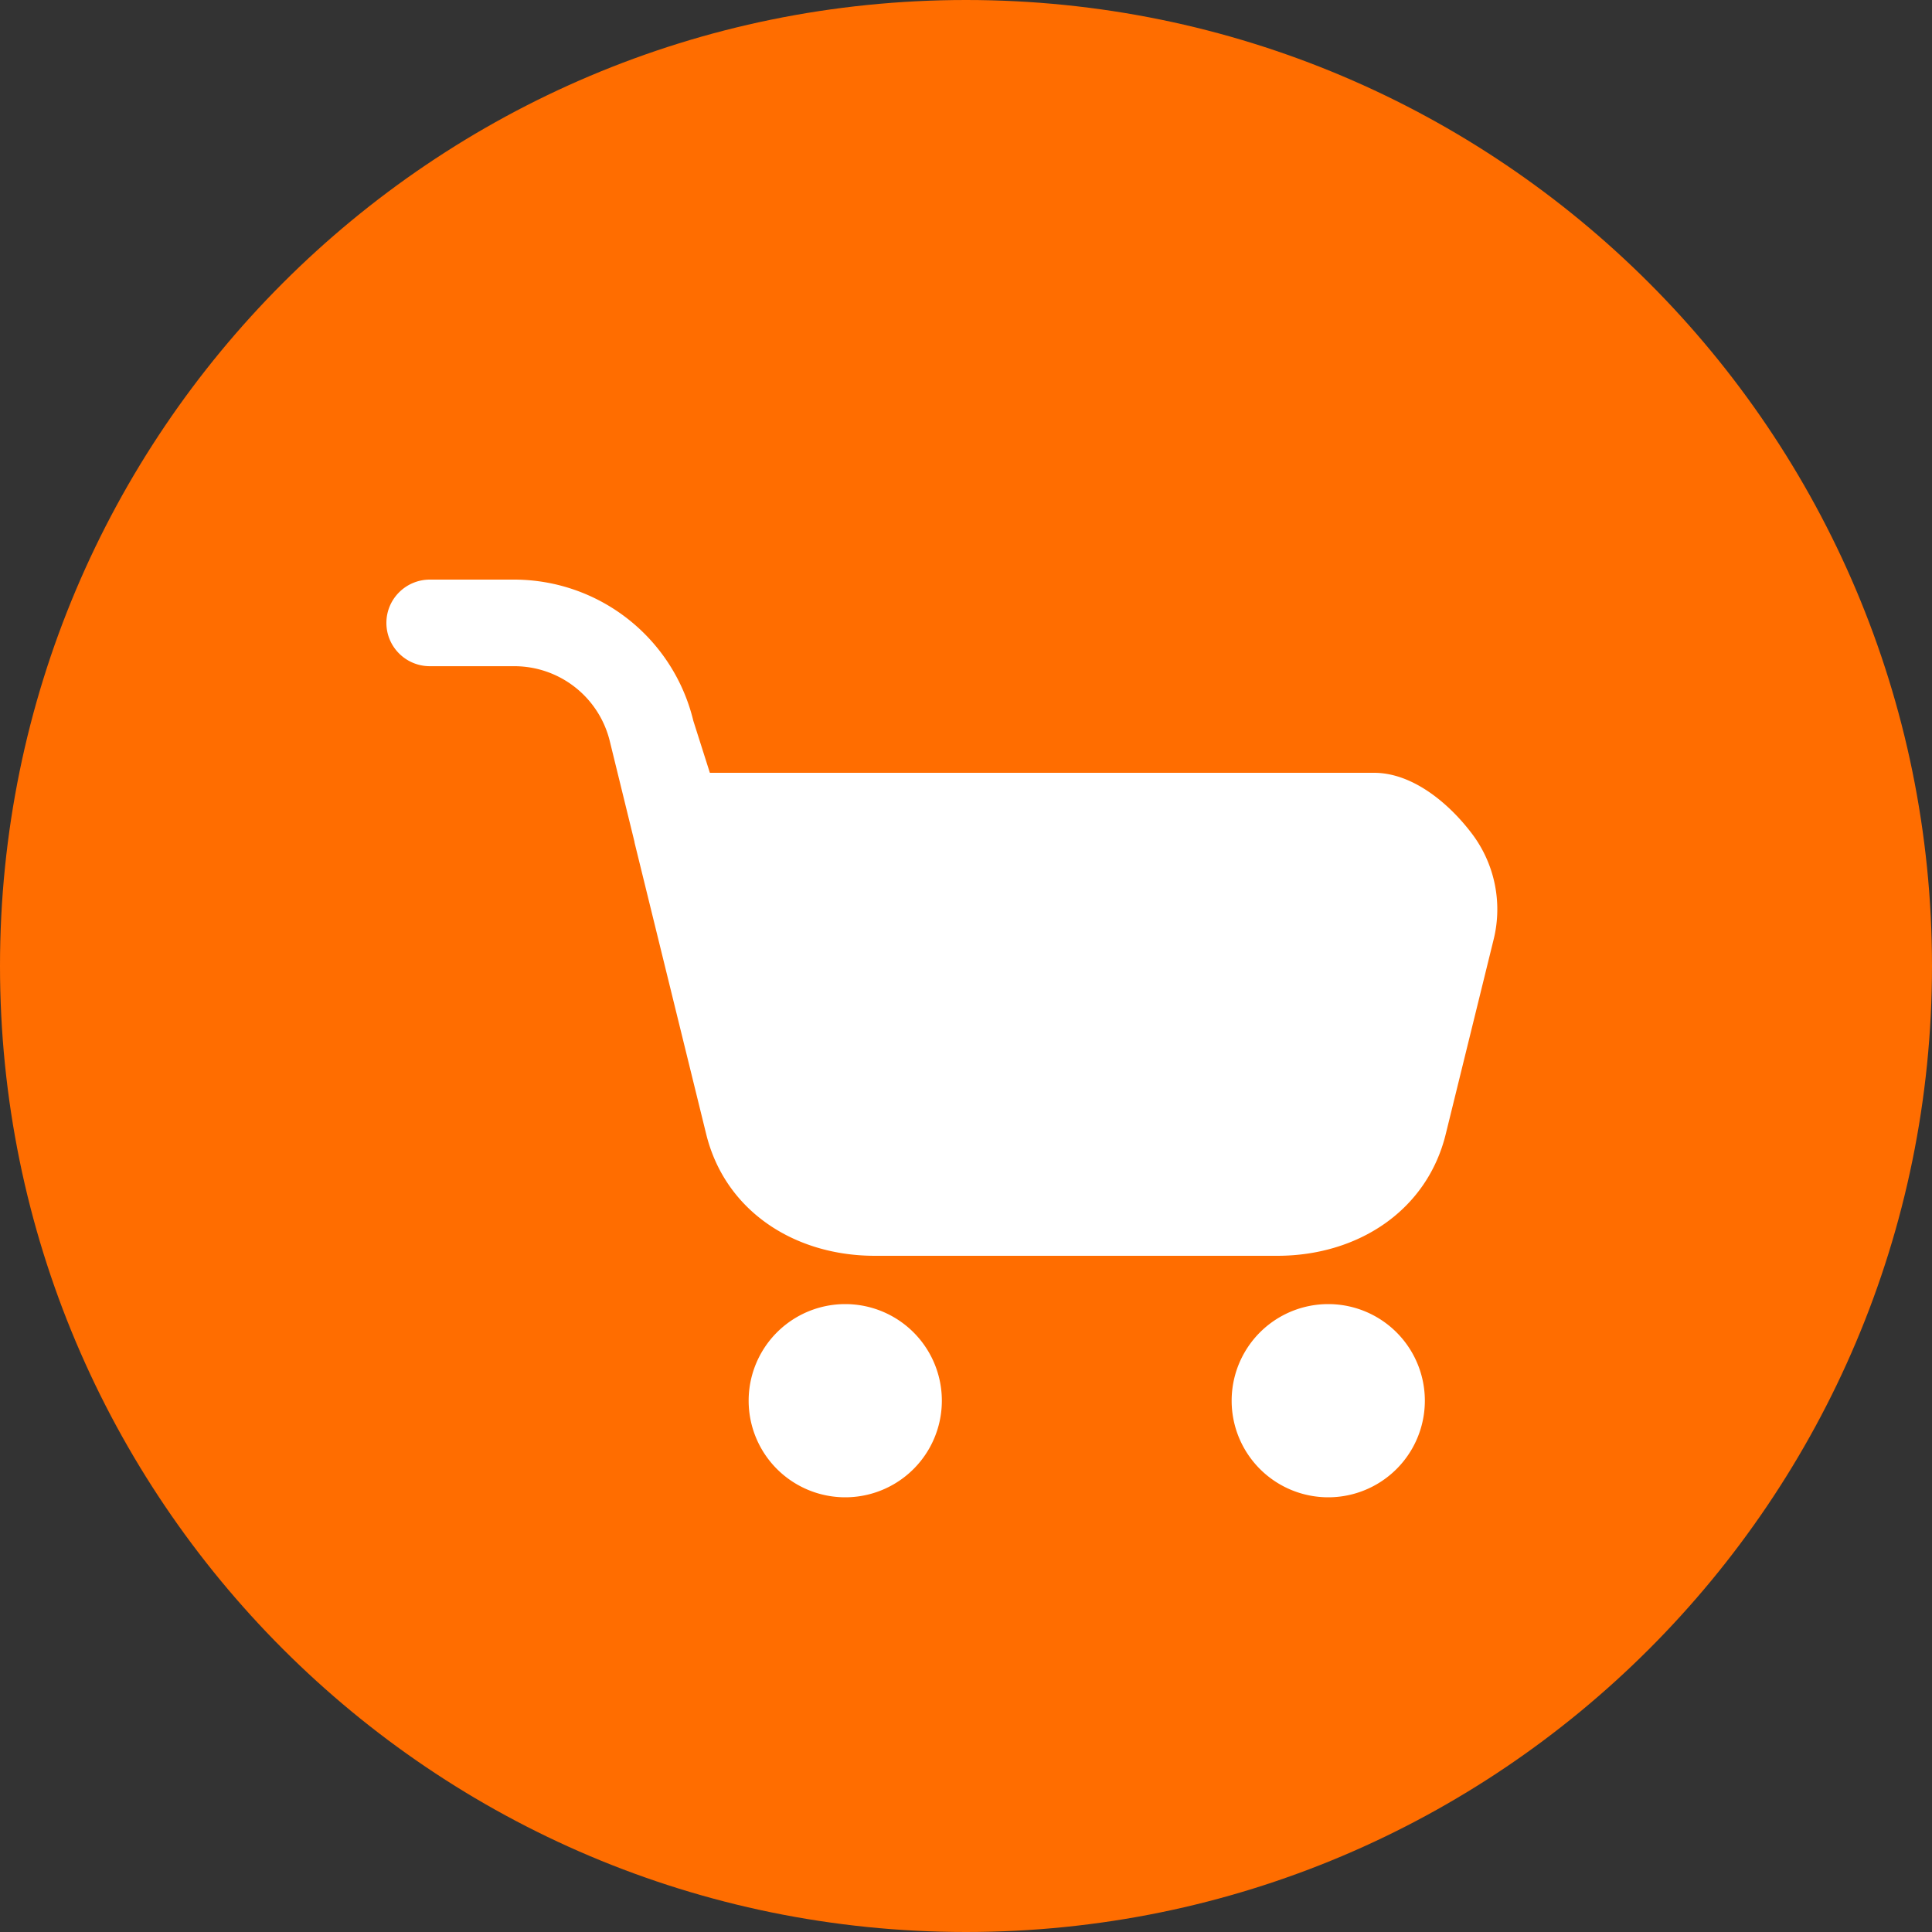 <?xml version="1.0" standalone="no"?><!DOCTYPE svg PUBLIC "-//W3C//DTD SVG 1.1//EN" "http://www.w3.org/Graphics/SVG/1.1/DTD/svg11.dtd"><svg t="1712541453828" class="icon" viewBox="0 0 1024 1024" version="1.1" xmlns="http://www.w3.org/2000/svg" p-id="1449" xmlns:xlink="http://www.w3.org/1999/xlink" width="200" height="200"><rect x="0" y="0" width="1024" height="1024" fill="#333333" stroke="none"/><path d="M1024 512c0 282.778-229.222 512-512 512S0 794.778 0 512 229.222 0 512 0s512 229.222 512 512z" fill="#FF6D00" p-id="1450"></path><path d="M448 691.2a51.2 51.2 0 1 1 0 102.4 51.2 51.2 0 0 1 0-102.4z m256 0a51.2 51.2 0 1 1 0 102.4 51.2 51.2 0 0 1 0-102.4zM272.589 307.2a97.792 97.792 0 0 1 94.886 74.829L376.243 409.6H728.192c20.198-0.038 39.245 15.68 51.507 31.667a66.509 66.509 0 0 1 11.968 56.627l-25.254 102.643c-9.843 41.139-46.694 64.947-89.165 65.062H463.398c-42.496-0.102-79.386-23.898-89.242-65.062l-37.85-154.022a0.627 0.627 0 0 1 0-0.256l-13.056-53.248a52.096 52.096 0 0 0-50.662-39.91H227.84c-12.723 0-23.04-10.278-23.04-22.95 0-12.672 10.317-22.95 23.04-22.95z" fill="#FFFFFF" p-id="1451"></path></svg>